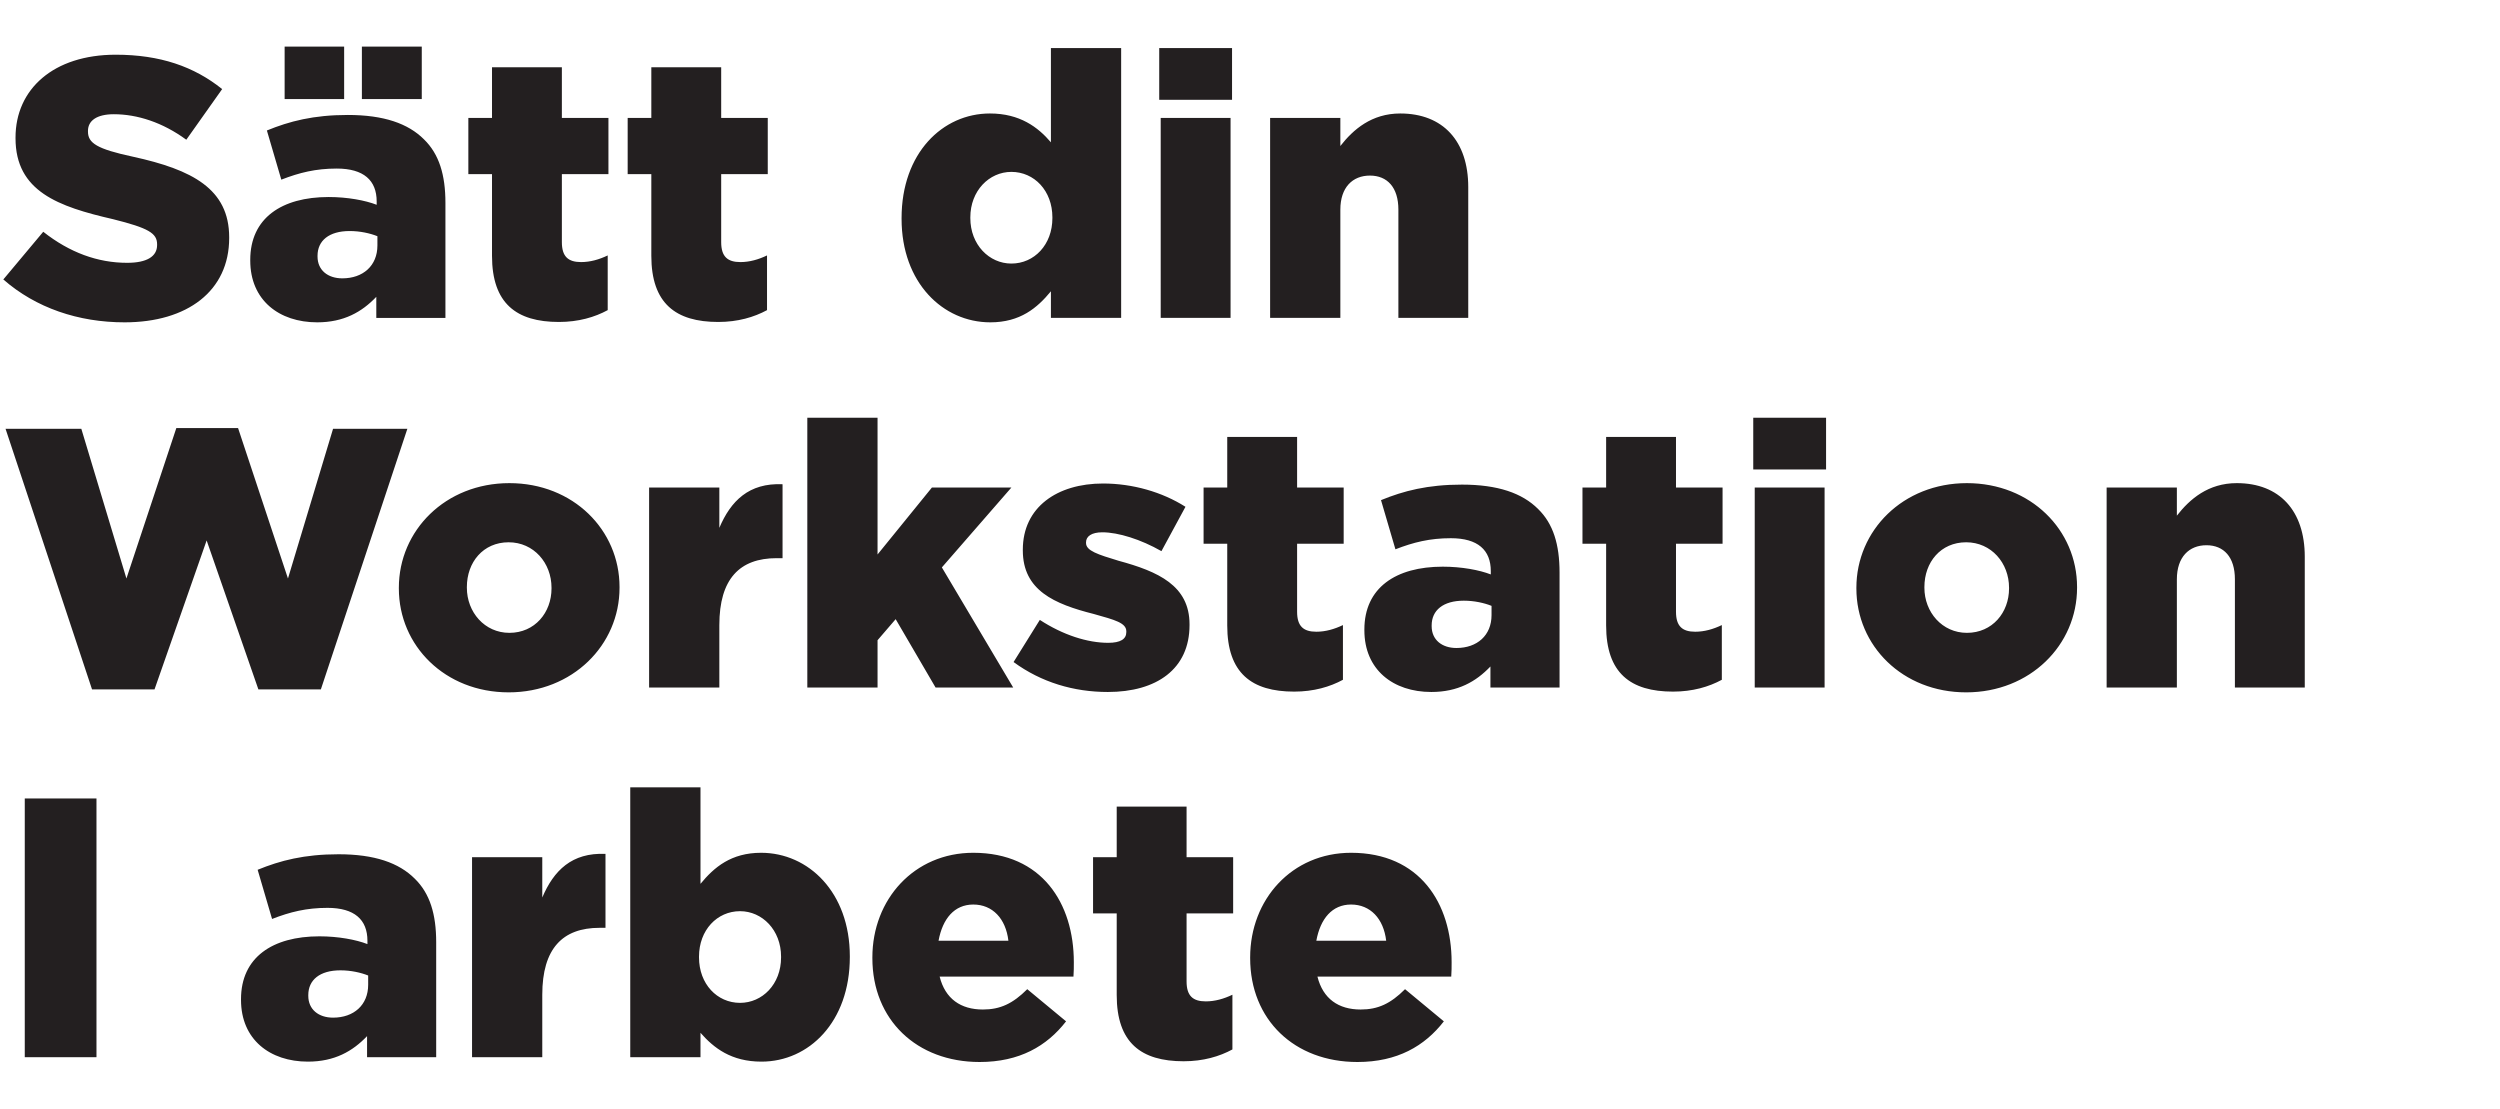 <svg width="257" height="114" viewBox="0 0 257 114" xmlns="http://www.w3.org/2000/svg"><g fill="#231f20"><path d="M12.806 33.136c6.46 0 10.754-3.23 10.754-8.664v-.076c0-4.978-3.8-6.954-9.88-8.284-3.724-.798-4.636-1.406-4.636-2.584v-.076c0-1.026.874-1.71 2.66-1.71 2.394 0 5.016.836 7.448 2.622l3.686-5.206C19.95 6.84 16.454 5.624 11.894 5.624c-6.384 0-10.298 3.534-10.298 8.512v.076c0 5.472 4.408 7.03 10.032 8.322 3.648.912 4.522 1.444 4.522 2.584v.076c0 1.178-1.064 1.824-3.078 1.824-3.04 0-5.928-1.064-8.626-3.192L.342 28.728c3.344 2.926 7.714 4.408 12.464 4.408zM32.604 33.136c2.736 0 4.598-1.064 6.08-2.622v2.166h7.106V20.862c0-2.888-.646-5.016-2.204-6.536-1.634-1.634-4.142-2.508-7.828-2.508-3.534 0-6.004.646-8.322 1.596l1.482 5.054c1.862-.722 3.534-1.14 5.7-1.14 2.774 0 4.104 1.216 4.104 3.382v.342c-1.178-.456-3.002-.798-4.94-.798-4.826 0-8.056 2.166-8.056 6.46v.076c0 4.066 2.964 6.346 6.878 6.346zm2.584-4.522c-1.482 0-2.546-.836-2.546-2.242v-.076c0-1.558 1.178-2.546 3.306-2.546 1.064 0 2.09.228 2.85.532v.95c0 2.09-1.482 3.382-3.61 3.382zm2.014-18.43h6.156V4.788h-6.156zm-7.942 0h6.118V4.788H29.26zM57.456 33.098c2.014 0 3.686-.494 5.016-1.216v-5.624c-.874.418-1.786.684-2.736.684-1.33 0-1.976-.57-1.976-2.052v-6.992h4.788v-5.776H57.76V6.916h-7.182v5.206h-2.432v5.776h2.432v8.398c0 4.902 2.508 6.802 6.878 6.802zM73.834 33.098c2.014 0 3.686-.494 5.016-1.216v-5.624c-.874.418-1.786.684-2.736.684-1.33 0-1.976-.57-1.976-2.052v-6.992h4.788v-5.776h-4.788V6.916h-7.182v5.206h-2.432v5.776h2.432v8.398c0 4.902 2.508 6.802 6.878 6.802zM101.802 33.136c3.078 0 4.826-1.482 6.232-3.192v2.736h7.22V4.94h-7.22v9.69c-1.33-1.558-3.192-2.964-6.27-2.964-4.864 0-9.082 4.066-9.082 10.754v.076c0 6.574 4.256 10.64 9.12 10.64zm2.166-6.042c-2.28 0-4.218-1.938-4.218-4.674v-.076c0-2.736 1.938-4.674 4.218-4.674 2.356 0 4.218 1.938 4.218 4.674v.076c0 2.736-1.862 4.674-4.218 4.674zM119.168 10.26h7.486V4.94h-7.486zm.152 22.42h7.182V12.122h-7.182zM130.568 32.68h7.22V21.546c0-2.28 1.254-3.496 3.04-3.496s2.926 1.216 2.926 3.496V32.68h7.182V19.228c0-4.712-2.584-7.562-6.992-7.562-2.926 0-4.826 1.634-6.156 3.344v-2.888h-7.22z"/></g><g fill="#231f20"><path d="M9.462 70.87h6.422l5.358-15.314 5.32 15.314h6.422l8.892-26.79h-7.638l-4.636 15.39-5.13-15.466h-6.346l-5.13 15.466L8.36 44.08H.57zM52.288 71.174c6.574 0 11.4-4.864 11.4-10.754v-.076c0-5.852-4.75-10.678-11.324-10.678S41.002 54.53 41.002 60.42v.076c0 5.89 4.75 10.678 11.286 10.678zm.076-6.118c-2.546 0-4.37-2.128-4.37-4.636v-.076c0-2.546 1.672-4.598 4.294-4.598 2.584 0 4.408 2.128 4.408 4.674v.076c0 2.47-1.71 4.56-4.332 4.56zM66.728 70.68h7.22v-6.422c0-4.75 2.09-6.878 5.89-6.878h.608v-7.6c-3.458-.152-5.32 1.71-6.498 4.484v-4.142h-7.22zM82.992 70.68h7.22v-4.864l1.862-2.166 4.104 7.03h7.98l-7.334-12.35 7.144-8.208h-8.17L90.212 57V42.94h-7.22zM113.886 71.136c5.016 0 8.398-2.356 8.398-6.878v-.076c0-3.99-3.23-5.434-7.296-6.536-2.128-.646-3.344-1.026-3.344-1.824v-.076c0-.608.57-1.026 1.672-1.026 1.634 0 3.952.722 6.08 1.938l2.47-4.56c-2.394-1.52-5.434-2.394-8.474-2.394-4.712 0-8.246 2.432-8.246 6.802v.076c0 4.104 3.23 5.51 7.296 6.536 2.166.608 3.344.912 3.344 1.786v.076c0 .722-.608 1.102-1.862 1.102-2.128 0-4.636-.798-7.03-2.356l-2.698 4.332c2.85 2.09 6.194 3.078 9.69 3.078zM133.038 71.098c2.014 0 3.686-.494 5.016-1.216v-5.624c-.874.418-1.786.684-2.736.684-1.33 0-1.976-.57-1.976-2.052v-6.992h4.788v-5.776h-4.788v-5.206h-7.182v5.206h-2.432v5.776h2.432v8.398c0 4.902 2.508 6.802 6.878 6.802zM147.136 71.136c2.736 0 4.598-1.064 6.08-2.622v2.166h7.106V58.862c0-2.888-.646-5.016-2.204-6.536-1.634-1.634-4.142-2.508-7.828-2.508-3.534 0-6.004.646-8.322 1.596l1.482 5.054c1.862-.722 3.534-1.14 5.7-1.14 2.774 0 4.104 1.216 4.104 3.382v.342c-1.178-.456-3.002-.798-4.94-.798-4.826 0-8.056 2.166-8.056 6.46v.076c0 4.066 2.964 6.346 6.878 6.346zm2.584-4.522c-1.482 0-2.546-.836-2.546-2.242v-.076c0-1.558 1.178-2.546 3.306-2.546 1.064 0 2.09.228 2.85.532v.95c0 2.09-1.482 3.382-3.61 3.382zM171.988 71.098c2.014 0 3.686-.494 5.016-1.216v-5.624c-.874.418-1.786.684-2.736.684-1.33 0-1.976-.57-1.976-2.052v-6.992h4.788v-5.776h-4.788v-5.206h-7.182v5.206h-2.432v5.776h2.432v8.398c0 4.902 2.508 6.802 6.878 6.802zM180.234 48.26h7.486v-5.32h-7.486zm.152 22.42h7.182V50.122h-7.182zM202.122 71.174c6.574 0 11.4-4.864 11.4-10.754v-.076c0-5.852-4.75-10.678-11.324-10.678s-11.362 4.864-11.362 10.754v.076c0 5.89 4.75 10.678 11.286 10.678zm.076-6.118c-2.546 0-4.37-2.128-4.37-4.636v-.076c0-2.546 1.672-4.598 4.294-4.598 2.584 0 4.408 2.128 4.408 4.674v.076c0 2.47-1.71 4.56-4.332 4.56zM216.562 70.68h7.22V59.546c0-2.28 1.254-3.496 3.04-3.496s2.926 1.216 2.926 3.496V70.68h7.182V57.228c0-4.712-2.584-7.562-6.992-7.562-2.926 0-4.826 1.634-6.156 3.344v-2.888h-7.22z"/></g><g fill="#231f20"><path d="M2.546 108.68h7.372v-26.6H2.546zM31.654 109.136c2.736 0 4.598-1.064 6.08-2.622v2.166h7.106V96.862c0-2.888-.646-5.016-2.204-6.536-1.634-1.634-4.142-2.508-7.828-2.508-3.534 0-6.004.646-8.322 1.596l1.482 5.054c1.862-.722 3.534-1.14 5.7-1.14 2.774 0 4.104 1.216 4.104 3.382v.342c-1.178-.456-3.002-.798-4.94-.798-4.826 0-8.056 2.166-8.056 6.46v.076c0 4.066 2.964 6.346 6.878 6.346zm2.584-4.522c-1.482 0-2.546-.836-2.546-2.242v-.076c0-1.558 1.178-2.546 3.306-2.546 1.064 0 2.09.228 2.85.532v.95c0 2.09-1.482 3.382-3.61 3.382zM48.526 108.68h7.22v-6.422c0-4.75 2.09-6.878 5.89-6.878h.608v-7.6c-3.458-.152-5.32 1.71-6.498 4.484v-4.142h-7.22zM78.28 109.136c4.864 0 9.082-4.066 9.082-10.754v-.076c0-6.574-4.256-10.64-9.12-10.64-3.078 0-4.826 1.482-6.232 3.192V80.94h-7.22v27.74h7.22v-2.508c1.368 1.558 3.154 2.964 6.27 2.964zm-2.204-6.042c-2.356 0-4.218-1.938-4.218-4.674v-.076c0-2.736 1.862-4.674 4.218-4.674 2.28 0 4.218 1.938 4.218 4.674v.076c0 2.774-1.938 4.674-4.218 4.674zM100.7 109.174c4.104 0 6.916-1.634 8.892-4.18l-3.99-3.306c-1.482 1.482-2.774 2.09-4.56 2.09-2.28 0-3.876-1.102-4.446-3.382h13.756c.038-.494.038-1.026.038-1.482 0-6.042-3.268-11.248-10.336-11.248-6.08 0-10.374 4.788-10.374 10.754v.076c0 6.346 4.56 10.678 11.02 10.678zM96.482 96.71c.418-2.28 1.634-3.724 3.572-3.724 1.976 0 3.344 1.444 3.61 3.724zM121.676 109.098c2.014 0 3.686-.494 5.016-1.216v-5.624c-.874.418-1.786.684-2.736.684-1.33 0-1.976-.57-1.976-2.052v-6.992h4.788v-5.776h-4.788v-5.206h-7.182v5.206h-2.432v5.776h2.432v8.398c0 4.902 2.508 6.802 6.878 6.802zM139.536 109.174c4.104 0 6.916-1.634 8.892-4.18l-3.99-3.306c-1.482 1.482-2.774 2.09-4.56 2.09-2.28 0-3.876-1.102-4.446-3.382h13.756c.038-.494.038-1.026.038-1.482 0-6.042-3.268-11.248-10.336-11.248-6.08 0-10.374 4.788-10.374 10.754v.076c0 6.346 4.56 10.678 11.02 10.678zm-4.218-12.464c.418-2.28 1.634-3.724 3.572-3.724 1.976 0 3.344 1.444 3.61 3.724z"/></g></svg>